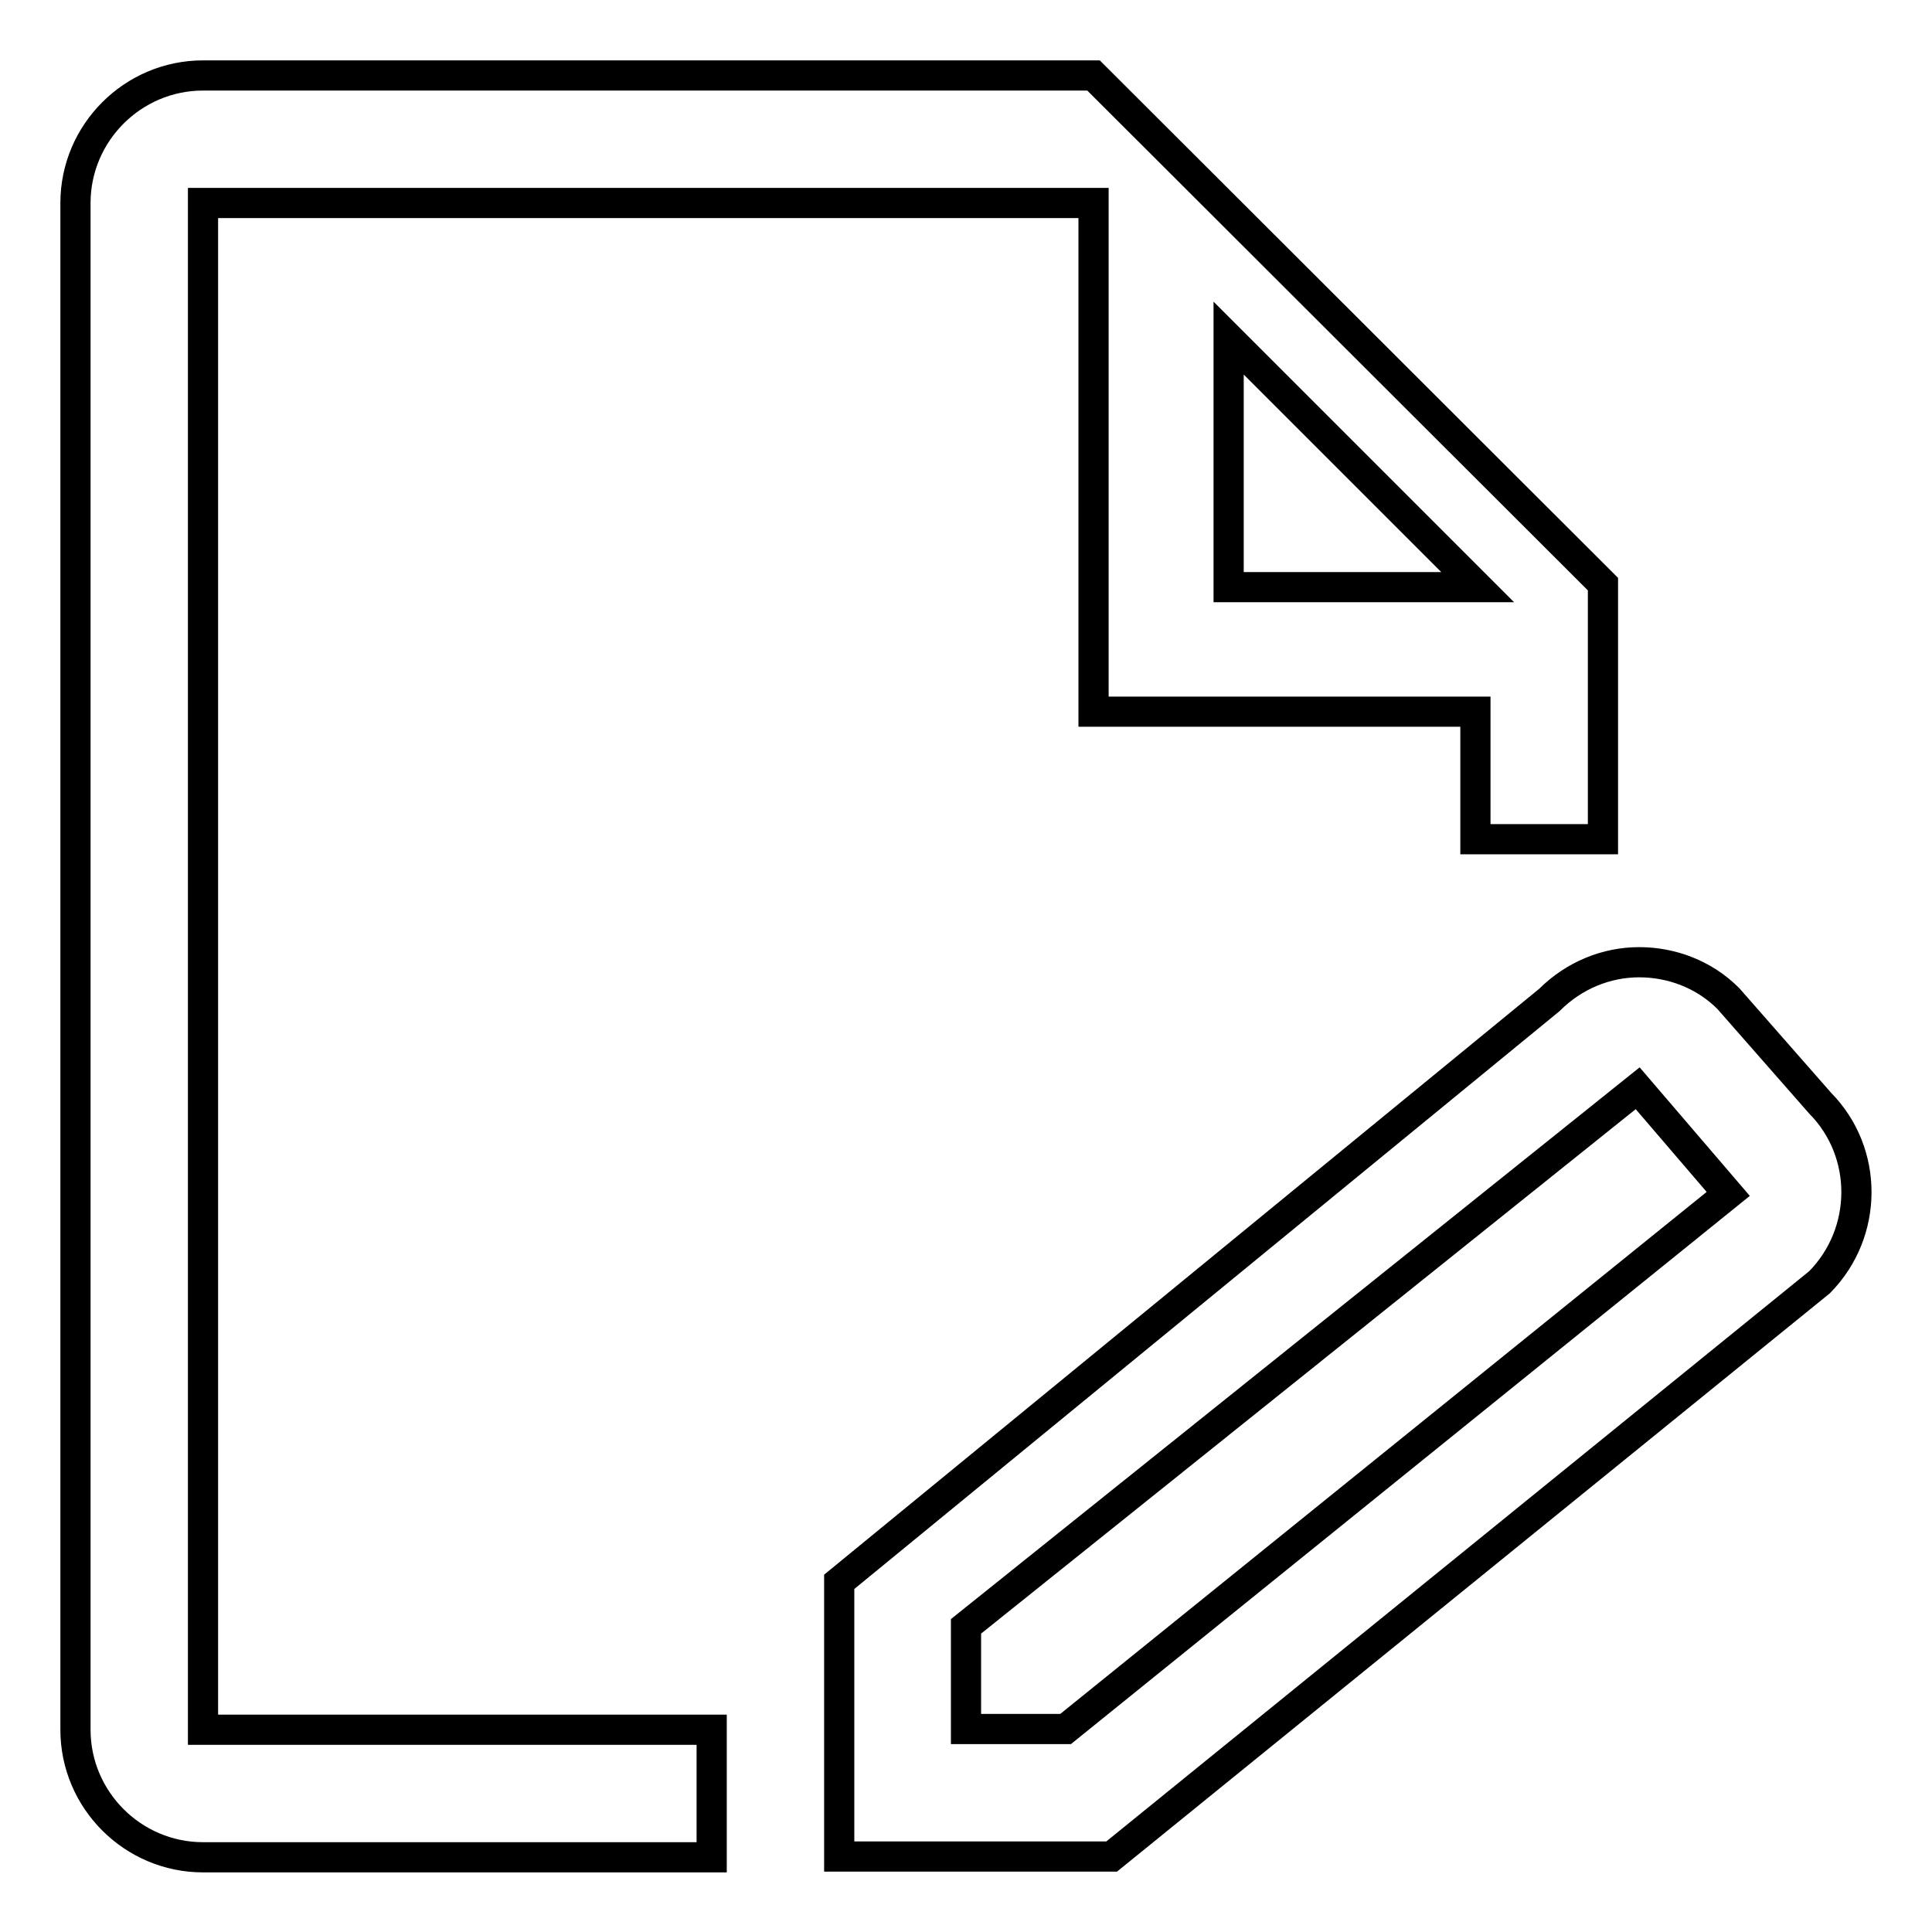 <?xml version="1.0" encoding="utf-8"?>
<!-- Svg Vector Icons : http://www.onlinewebfonts.com/icon -->
<!DOCTYPE svg PUBLIC "-//W3C//DTD SVG 1.1//EN" "http://www.w3.org/Graphics/SVG/1.1/DTD/svg11.dtd">
<svg version="1.1" xmlns="http://www.w3.org/2000/svg" xmlns:xlink="http://www.w3.org/1999/xlink" x="0px" y="0px" viewBox="0 0 256 256" enable-background="new 0 0 256 256" xml:space="preserve">
<g> <path stroke-width="4" fill-opacity="0" stroke="#000000"  d="M241.2,146.2L229,132.3c-3.2-3.2-7.5-4.8-11.8-4.8c-4.3,0-8.6,1.7-11.9,5l-94.1,77.1V246h36.1l93.8-76.1 C247.6,163.3,247.6,152.7,241.2,146.2z M141.2,229.1h-13.2v-13.6l89-71.3c0,0,0,0,0,0l0,0l12,14L141.2,229.1z M26.9,26.9h118v67.4 h50.6v16.9h16.9V77.4L144.9,10h-118C17.6,10,10,17.6,10,26.9v202.3c0,9.3,7.6,16.9,16.9,16.9h67.4v-16.9H26.9V26.9z M162.8,44.8 l33,33h-33V44.8z"/></g>
</svg>